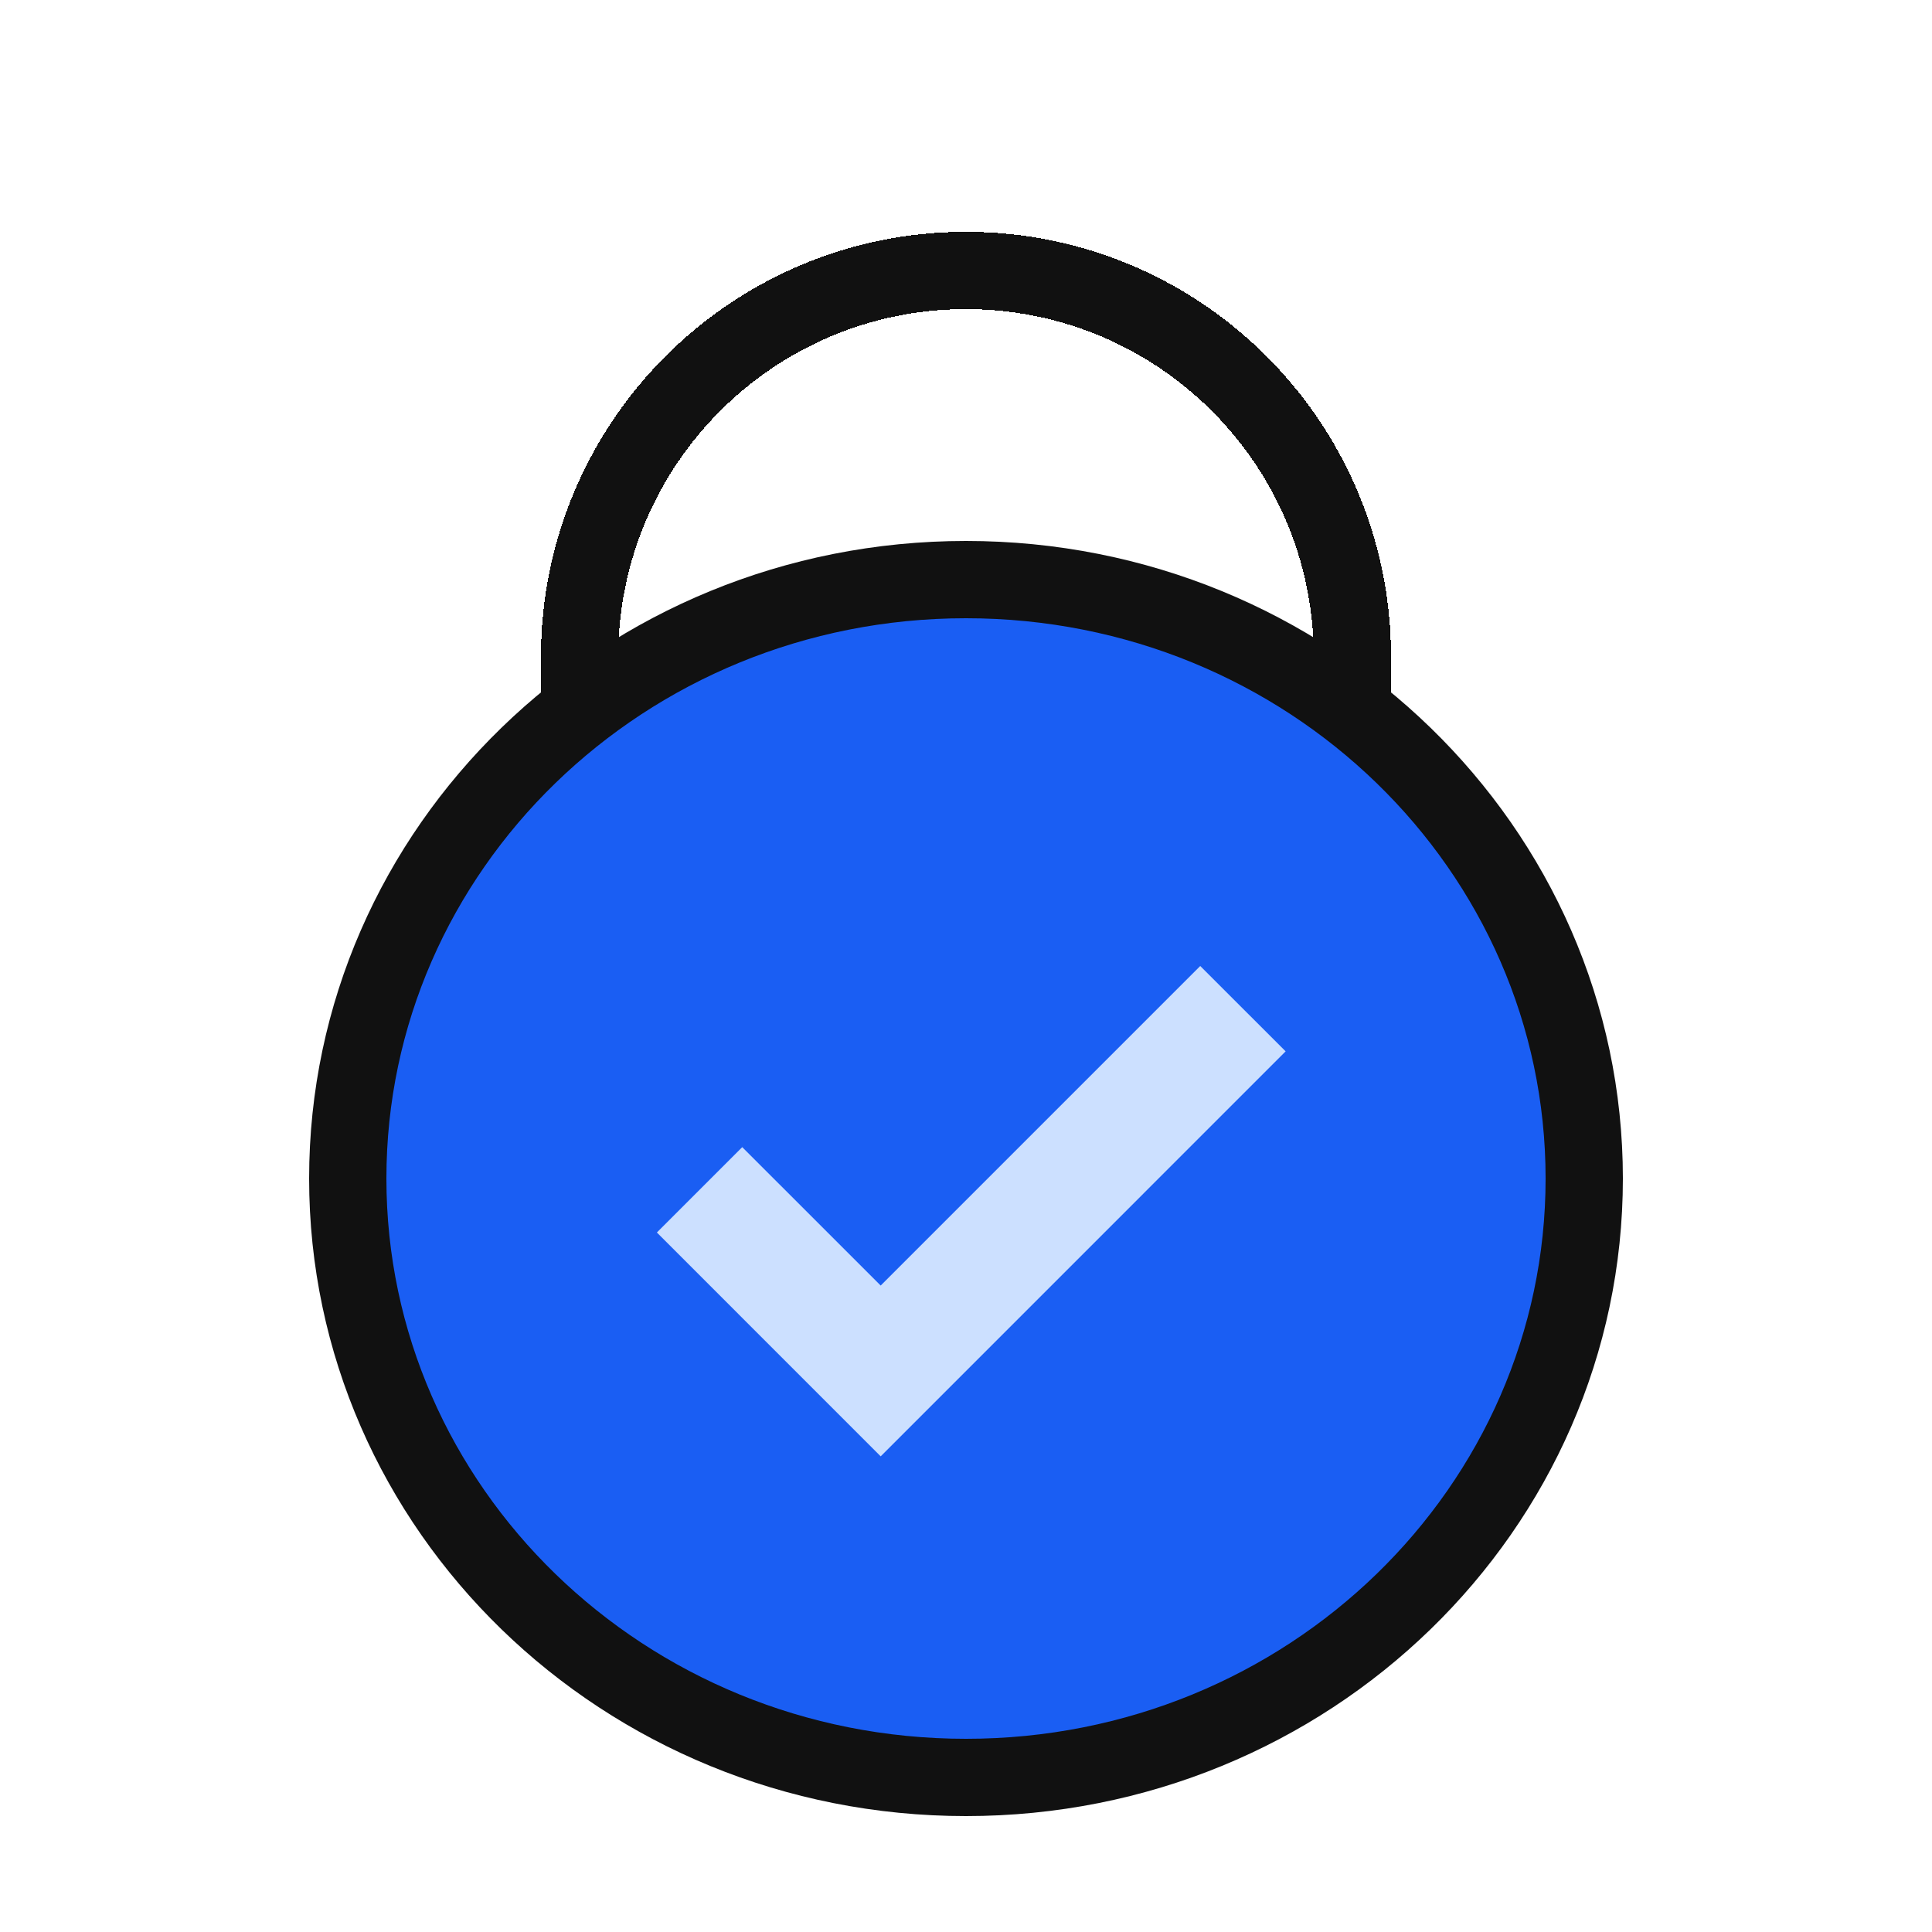 <svg width="50" height="50" viewBox="0 0 50 50" fill="none" xmlns="http://www.w3.org/2000/svg">
<g filter="url(#filter0_d_1169_522)">
<path d="M35 13V26H15V13C15 7.477 19.477 3 25 3C30.523 3 35 7.477 35 13Z" stroke="#111111" stroke-width="2" shape-rendering="crispEdges"/>
</g>
<path d="M41 30.5C41 39.032 33.865 46 25 46C16.135 46 9 39.032 9 30.5C9 21.968 16.135 15 25 15C33.865 15 41 21.968 41 30.5Z" fill="#1A5EF3" stroke="#111111" stroke-width="2"/>
<path d="M22.792 33.27L19.209 29.688L17 31.897L22.792 37.69L33.272 27.209L31.062 25L22.792 33.27Z" fill="#CCE0FF"/>
<defs>
<filter id="filter0_d_1169_522" x="10" y="2" width="30" height="33" filterUnits="userSpaceOnUse" color-interpolation-filters="sRGB">
<feFlood flood-opacity="0" result="BackgroundImageFix"/>
<feColorMatrix in="SourceAlpha" type="matrix" values="0 0 0 0 0 0 0 0 0 0 0 0 0 0 0 0 0 0 127 0" result="hardAlpha"/>
<feOffset dy="4"/>
<feGaussianBlur stdDeviation="2"/>
<feComposite in2="hardAlpha" operator="out"/>
<feColorMatrix type="matrix" values="0 0 0 0 0 0 0 0 0 0 0 0 0 0 0 0 0 0 0.25 0"/>
<feBlend mode="normal" in2="BackgroundImageFix" result="effect1_dropShadow_1169_522"/>
<feBlend mode="normal" in="SourceGraphic" in2="effect1_dropShadow_1169_522" result="shape"/>
</filter>
</defs>
</svg>
